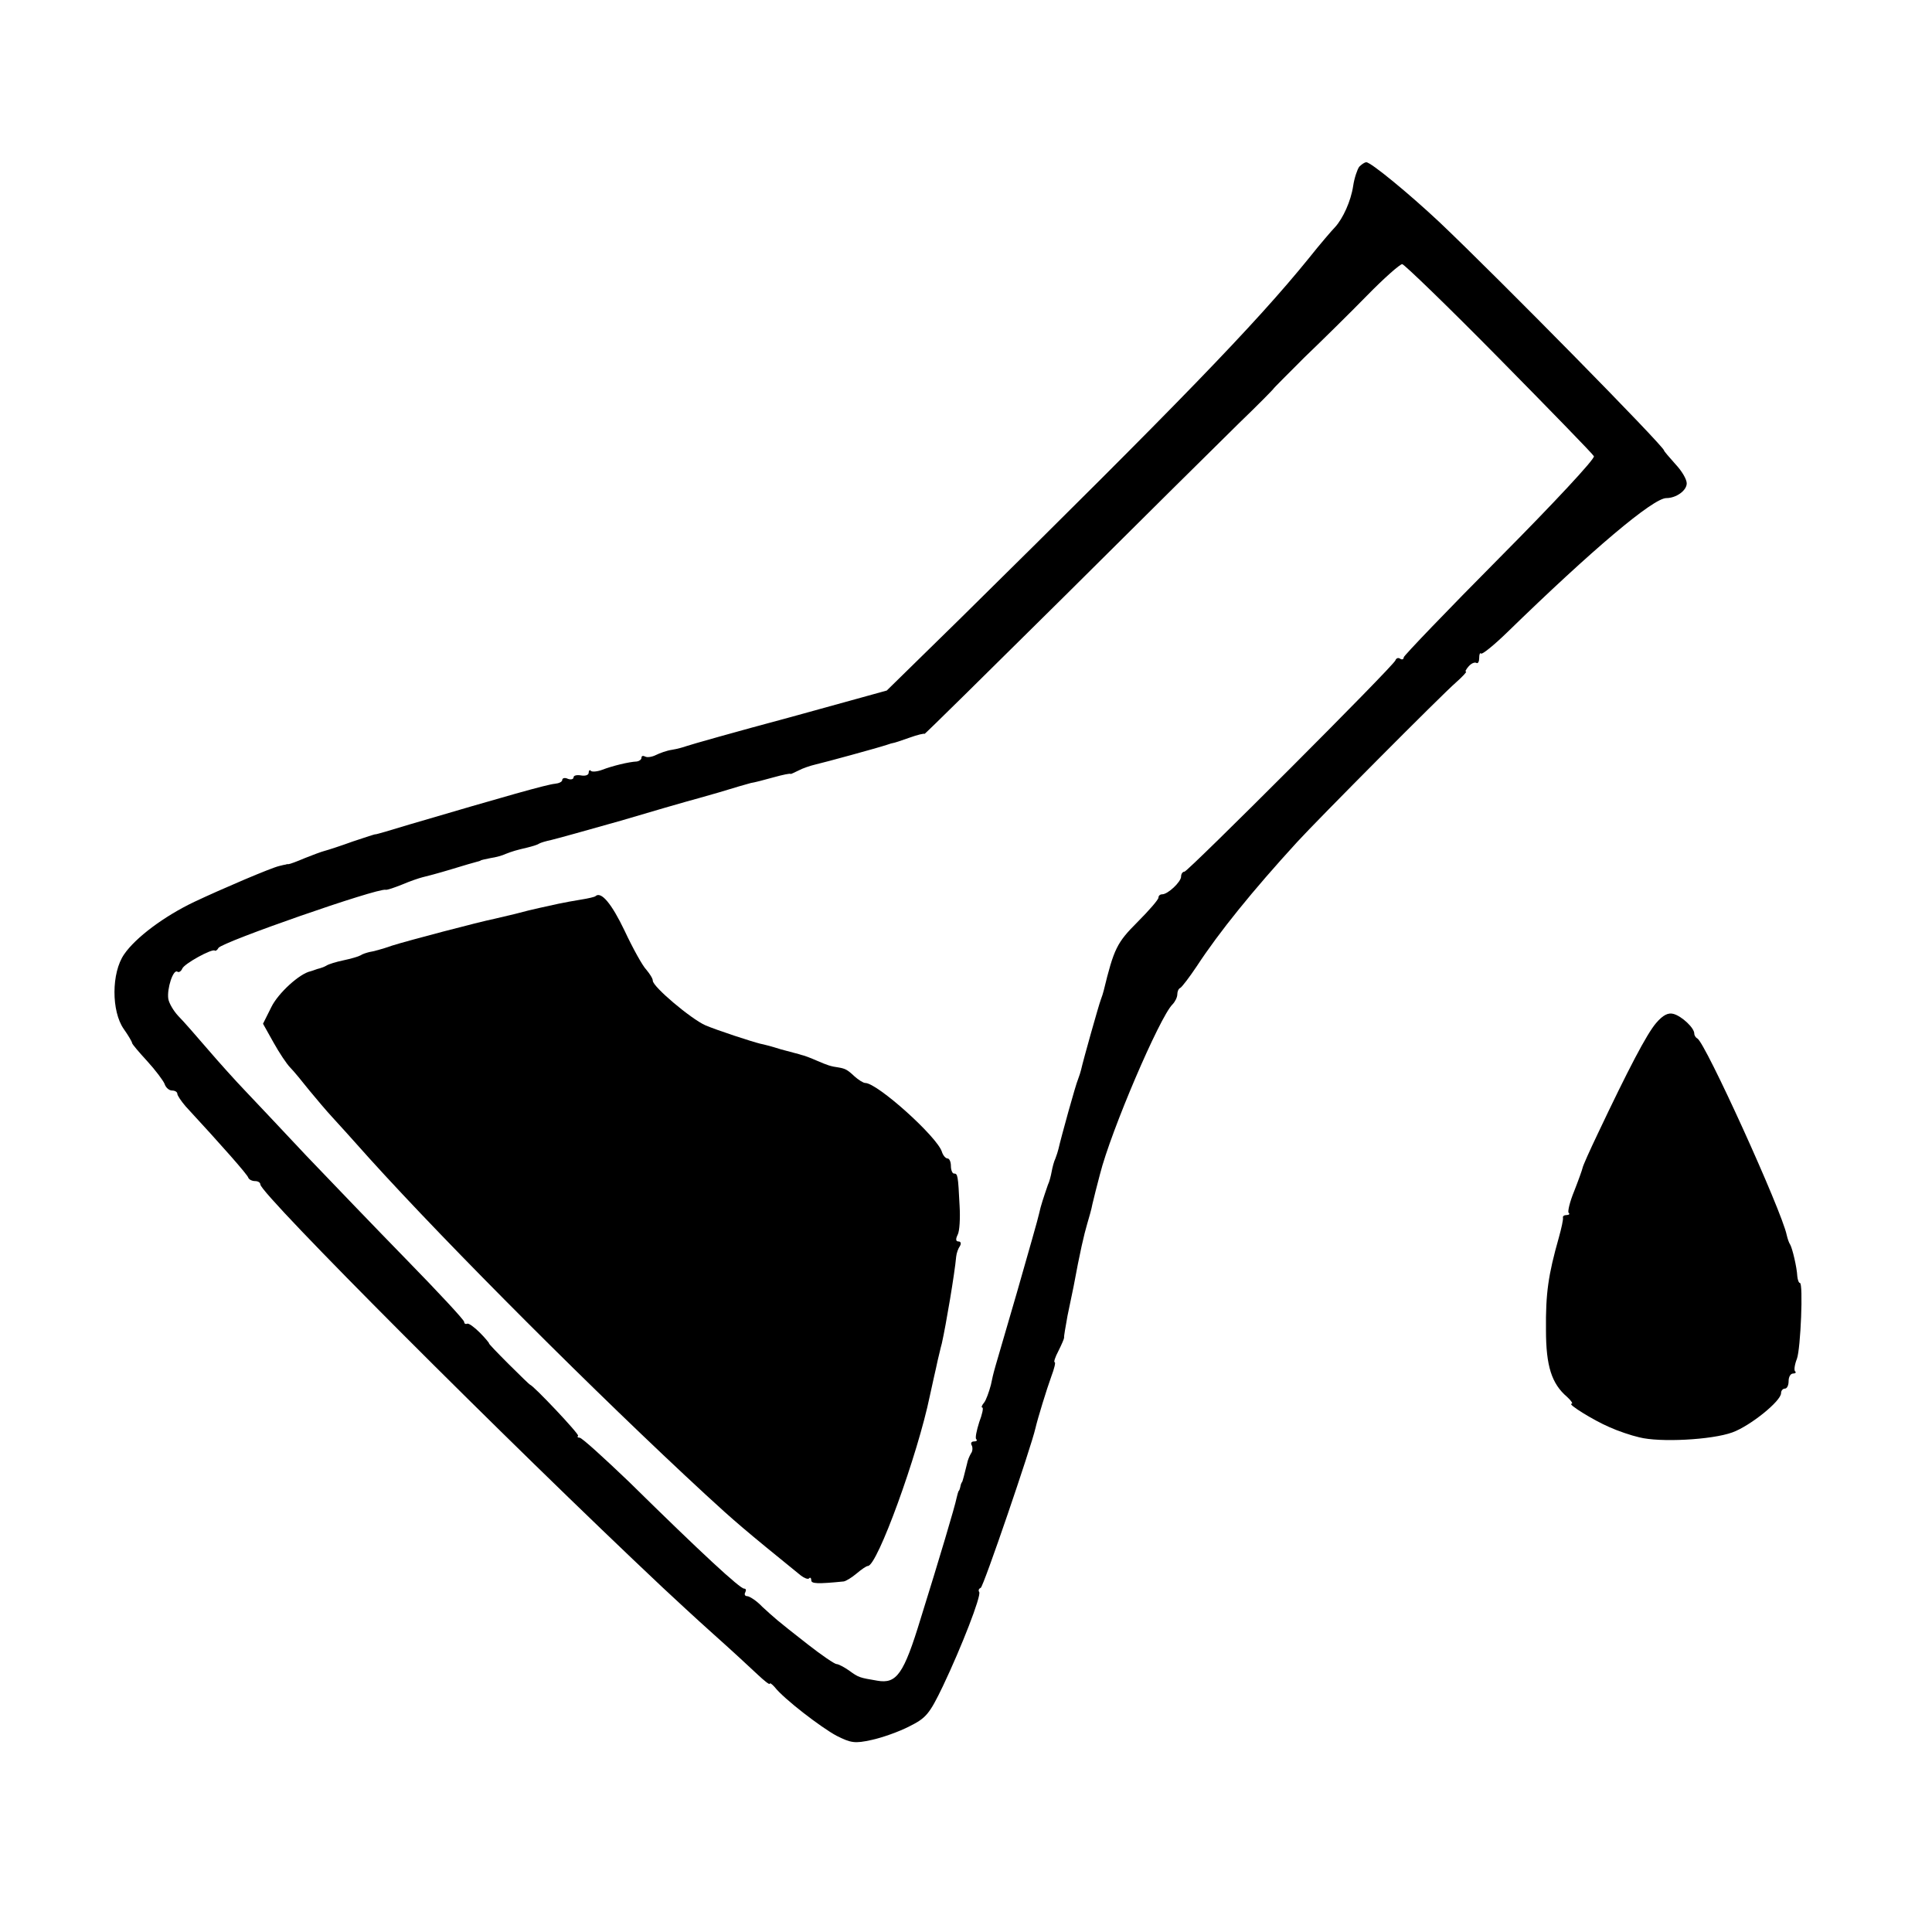 <?xml version="1.0" standalone="no"?>
<!DOCTYPE svg PUBLIC "-//W3C//DTD SVG 20010904//EN"
 "http://www.w3.org/TR/2001/REC-SVG-20010904/DTD/svg10.dtd">
<svg version="1.0" xmlns="http://www.w3.org/2000/svg"
 width="512pt" height="512pt" viewBox="0 0 512 512"
 preserveAspectRatio="xMidYMid meet">
<g transform="translate(0,512) scale(0.1,-0.1)"
fill="#000000" stroke="none">
<path d="M3602 4678 c-5 -7 -13 -30 -16 -51 -6 -40 -27 -86 -48 -109 -7 -7
-39 -44 -70 -83 -142 -175 -346 -385 -922 -953 l-196 -192 -257 -71 c-142 -38
-265 -73 -273 -76 -8 -3 -26 -8 -39 -10 -14 -2 -33 -9 -43 -14 -10 -5 -23 -7
-28 -4 -6 3 -10 2 -10 -3 0 -5 -6 -9 -12 -10 -22 -1 -66 -12 -92 -22 -13 -5
-27 -6 -30 -3 -3 4 -6 1 -6 -5 0 -6 -9 -9 -20 -7 -11 2 -20 0 -20 -5 0 -5 -7
-7 -15 -4 -8 4 -15 2 -15 -3 0 -5 -9 -9 -19 -10 -22 -2 -131 -33 -386 -108
-49 -15 -90 -27 -90 -26 0 1 -27 -8 -60 -19 -33 -12 -67 -23 -75 -25 -8 -2
-32 -11 -52 -19 -21 -9 -40 -16 -43 -16 -3 0 -6 0 -7 -1 -2 0 -10 -2 -18 -4
-22 -5 -153 -61 -225 -95 -80 -38 -156 -95 -186 -139 -34 -49 -34 -151 -1
-198 12 -17 22 -34 22 -37 0 -3 18 -24 40 -48 22 -24 42 -51 46 -60 3 -10 12
-18 20 -18 8 0 14 -4 14 -9 0 -4 10 -19 22 -33 96 -104 164 -181 166 -189 2
-5 10 -9 18 -9 8 0 14 -4 14 -9 0 -25 656 -682 1066 -1068 28 -26 88 -82 134
-123 46 -41 98 -89 117 -107 18 -17 33 -29 33 -25 0 3 6 -1 13 -9 24 -31 123
-107 164 -129 38 -19 48 -21 93 -11 28 6 73 22 100 36 44 22 53 32 89 107 49
103 102 239 96 249 -3 4 -1 9 4 11 7 2 134 374 145 423 6 26 30 104 42 137 8
21 12 38 9 38 -3 0 1 13 10 30 8 16 15 32 15 35 -1 3 4 29 9 58 6 28 13 63 16
77 17 92 28 139 36 166 5 17 12 41 14 53 5 21 11 45 20 79 29 115 158 416 192
450 7 7 13 19 13 27 0 7 3 15 8 17 4 2 24 28 44 58 59 90 147 199 266 329 53
58 384 391 420 422 18 16 30 29 27 29 -3 0 0 6 7 14 7 8 16 12 21 9 4 -2 7 4
7 13 0 10 2 15 5 12 3 -3 34 22 69 56 226 220 387 356 422 356 26 0 54 20 54
39 0 11 -13 33 -30 51 -16 18 -30 34 -30 36 0 11 -438 456 -595 605 -81 76
-182 159 -194 159 -5 0 -13 -6 -19 -12z m370 -507 c135 -137 249 -254 252
-260 4 -6 -107 -125 -249 -268 -140 -141 -255 -261 -255 -265 0 -5 -4 -7 -9
-4 -5 4 -11 2 -13 -4 -5 -15 -550 -560 -559 -560 -5 0 -9 -6 -9 -13 0 -14 -35
-47 -50 -47 -6 0 -10 -4 -10 -9 0 -5 -25 -34 -56 -65 -54 -54 -62 -70 -89
-181 -1 -5 -5 -17 -8 -25 -5 -13 -46 -158 -52 -185 -1 -5 -5 -17 -8 -25 -6
-13 -45 -154 -52 -185 -1 -5 -5 -17 -8 -25 -4 -8 -8 -24 -10 -35 -2 -11 -6
-27 -10 -35 -12 -35 -19 -56 -23 -75 -2 -11 -29 -105 -59 -210 -67 -230 -60
-203 -69 -245 -5 -19 -13 -41 -18 -47 -6 -7 -8 -13 -5 -13 4 0 0 -18 -8 -39
-7 -22 -11 -42 -8 -45 4 -3 1 -6 -6 -6 -7 0 -9 -5 -6 -10 3 -5 3 -16 -2 -22
-4 -7 -9 -19 -10 -26 -7 -29 -12 -47 -13 -49 -2 -2 -4 -7 -5 -13 -1 -5 -3 -11
-5 -12 -1 -2 -3 -10 -5 -18 -4 -21 -46 -162 -95 -319 -45 -148 -64 -174 -115
-165 -47 8 -49 8 -75 27 -13 9 -28 17 -33 17 -5 0 -39 23 -76 52 -87 68 -87
69 -121 100 -15 16 -34 28 -40 28 -6 0 -8 5 -5 10 3 6 2 10 -3 10 -11 0 -111
92 -305 283 -67 64 -125 117 -131 117 -5 0 -7 2 -4 5 4 4 -120 135 -127 135
-1 0 -27 25 -57 55 -30 30 -54 55 -52 55 1 0 -9 13 -24 28 -15 15 -30 26 -34
24 -5 -2 -8 1 -8 5 0 5 -68 78 -150 162 -83 85 -203 210 -268 278 -64 68 -137
146 -162 172 -25 26 -70 76 -100 111 -30 35 -65 75 -78 88 -12 13 -24 33 -26
45 -4 27 13 79 24 72 4 -3 10 1 13 8 5 13 78 53 86 48 2 -2 7 1 10 7 11 16
421 159 443 154 4 -1 24 6 44 14 21 9 45 17 53 19 9 2 43 11 76 21 33 10 63
19 68 20 4 1 8 2 10 3 1 2 13 4 27 7 14 2 32 7 40 11 18 7 28 10 58 17 12 3
26 7 30 10 5 3 19 7 33 10 13 3 96 26 184 51 88 26 167 49 175 51 8 2 47 13
85 24 39 12 77 23 85 25 8 1 35 8 60 15 25 7 45 11 45 9 0 -1 9 3 21 9 11 6
32 13 45 16 26 6 165 44 189 52 8 3 16 5 17 5 2 0 21 6 43 14 22 8 40 12 40
10 0 -2 166 162 369 363 203 202 412 409 464 460 52 50 93 92 92 92 -1 0 36
37 82 83 47 45 122 119 166 164 45 46 87 83 93 83 5 0 121 -112 256 -249z"/>
<path d="M1578 2745 c-2 -2 -19 -6 -38 -9 -19 -3 -46 -8 -60 -11 -14 -3 -36
-8 -50 -11 -14 -3 -43 -10 -65 -16 -22 -5 -47 -11 -55 -13 -40 -8 -230 -58
-271 -71 -25 -9 -52 -16 -60 -17 -8 -2 -18 -5 -24 -9 -5 -3 -26 -9 -45 -13
-19 -4 -39 -10 -45 -14 -5 -3 -13 -6 -17 -7 -5 -1 -10 -3 -13 -4 -3 -1 -8 -3
-12 -4 -29 -6 -86 -58 -104 -95 l-22 -44 28 -50 c15 -27 35 -57 44 -66 9 -9
32 -37 51 -61 19 -23 46 -55 60 -70 14 -15 59 -65 100 -111 209 -231 604 -626
889 -889 77 -71 105 -95 253 -215 9 -7 19 -11 22 -8 3 4 6 1 6 -5 0 -9 16 -10
86 -3 6 1 21 10 34 21 13 11 26 20 30 20 25 0 132 295 164 450 3 14 8 36 11
50 3 14 8 34 10 45 3 11 7 31 11 45 11 49 34 185 38 230 1 9 5 21 10 28 4 7 2
12 -4 12 -7 0 -8 6 -2 18 5 9 7 44 5 77 -4 81 -5 85 -15 85 -4 0 -8 9 -8 20 0
11 -4 20 -9 20 -5 0 -12 8 -15 18 -13 40 -171 182 -203 182 -5 0 -18 8 -29 18
-18 17 -24 20 -41 23 -22 3 -30 6 -58 18 -16 7 -34 14 -40 15 -5 2 -30 8 -55
15 -25 8 -49 14 -55 15 -24 6 -113 35 -146 49 -38 17 -139 102 -139 118 0 6
-8 18 -17 29 -10 10 -36 57 -58 104 -34 71 -62 105 -77 91z"/>
<path d="M4389 2409 c-25 -29 -74 -123 -155 -294 -21 -44 -39 -84 -40 -90 -1
-5 -11 -33 -22 -61 -12 -29 -18 -55 -15 -58 4 -3 1 -6 -5 -6 -7 0 -11 -3 -10
-7 1 -5 -4 -28 -11 -53 -28 -99 -35 -147 -34 -245 0 -95 15 -142 56 -177 11
-10 16 -18 12 -18 -13 0 58 -44 100 -62 22 -10 57 -22 79 -27 54 -14 192 -7
247 13 47 17 129 83 129 104 0 7 5 12 10 12 6 0 10 9 10 20 0 11 5 20 12 20 6
0 9 3 5 6 -3 3 -1 18 5 33 10 27 17 201 8 201 -3 0 -6 8 -7 18 -1 23 -13 74
-19 84 -3 4 -7 16 -9 25 -13 64 -217 513 -237 521 -4 2 -8 8 -8 13 0 15 -33
46 -55 52 -14 4 -28 -3 -46 -24z"/>
</g>
</svg>
